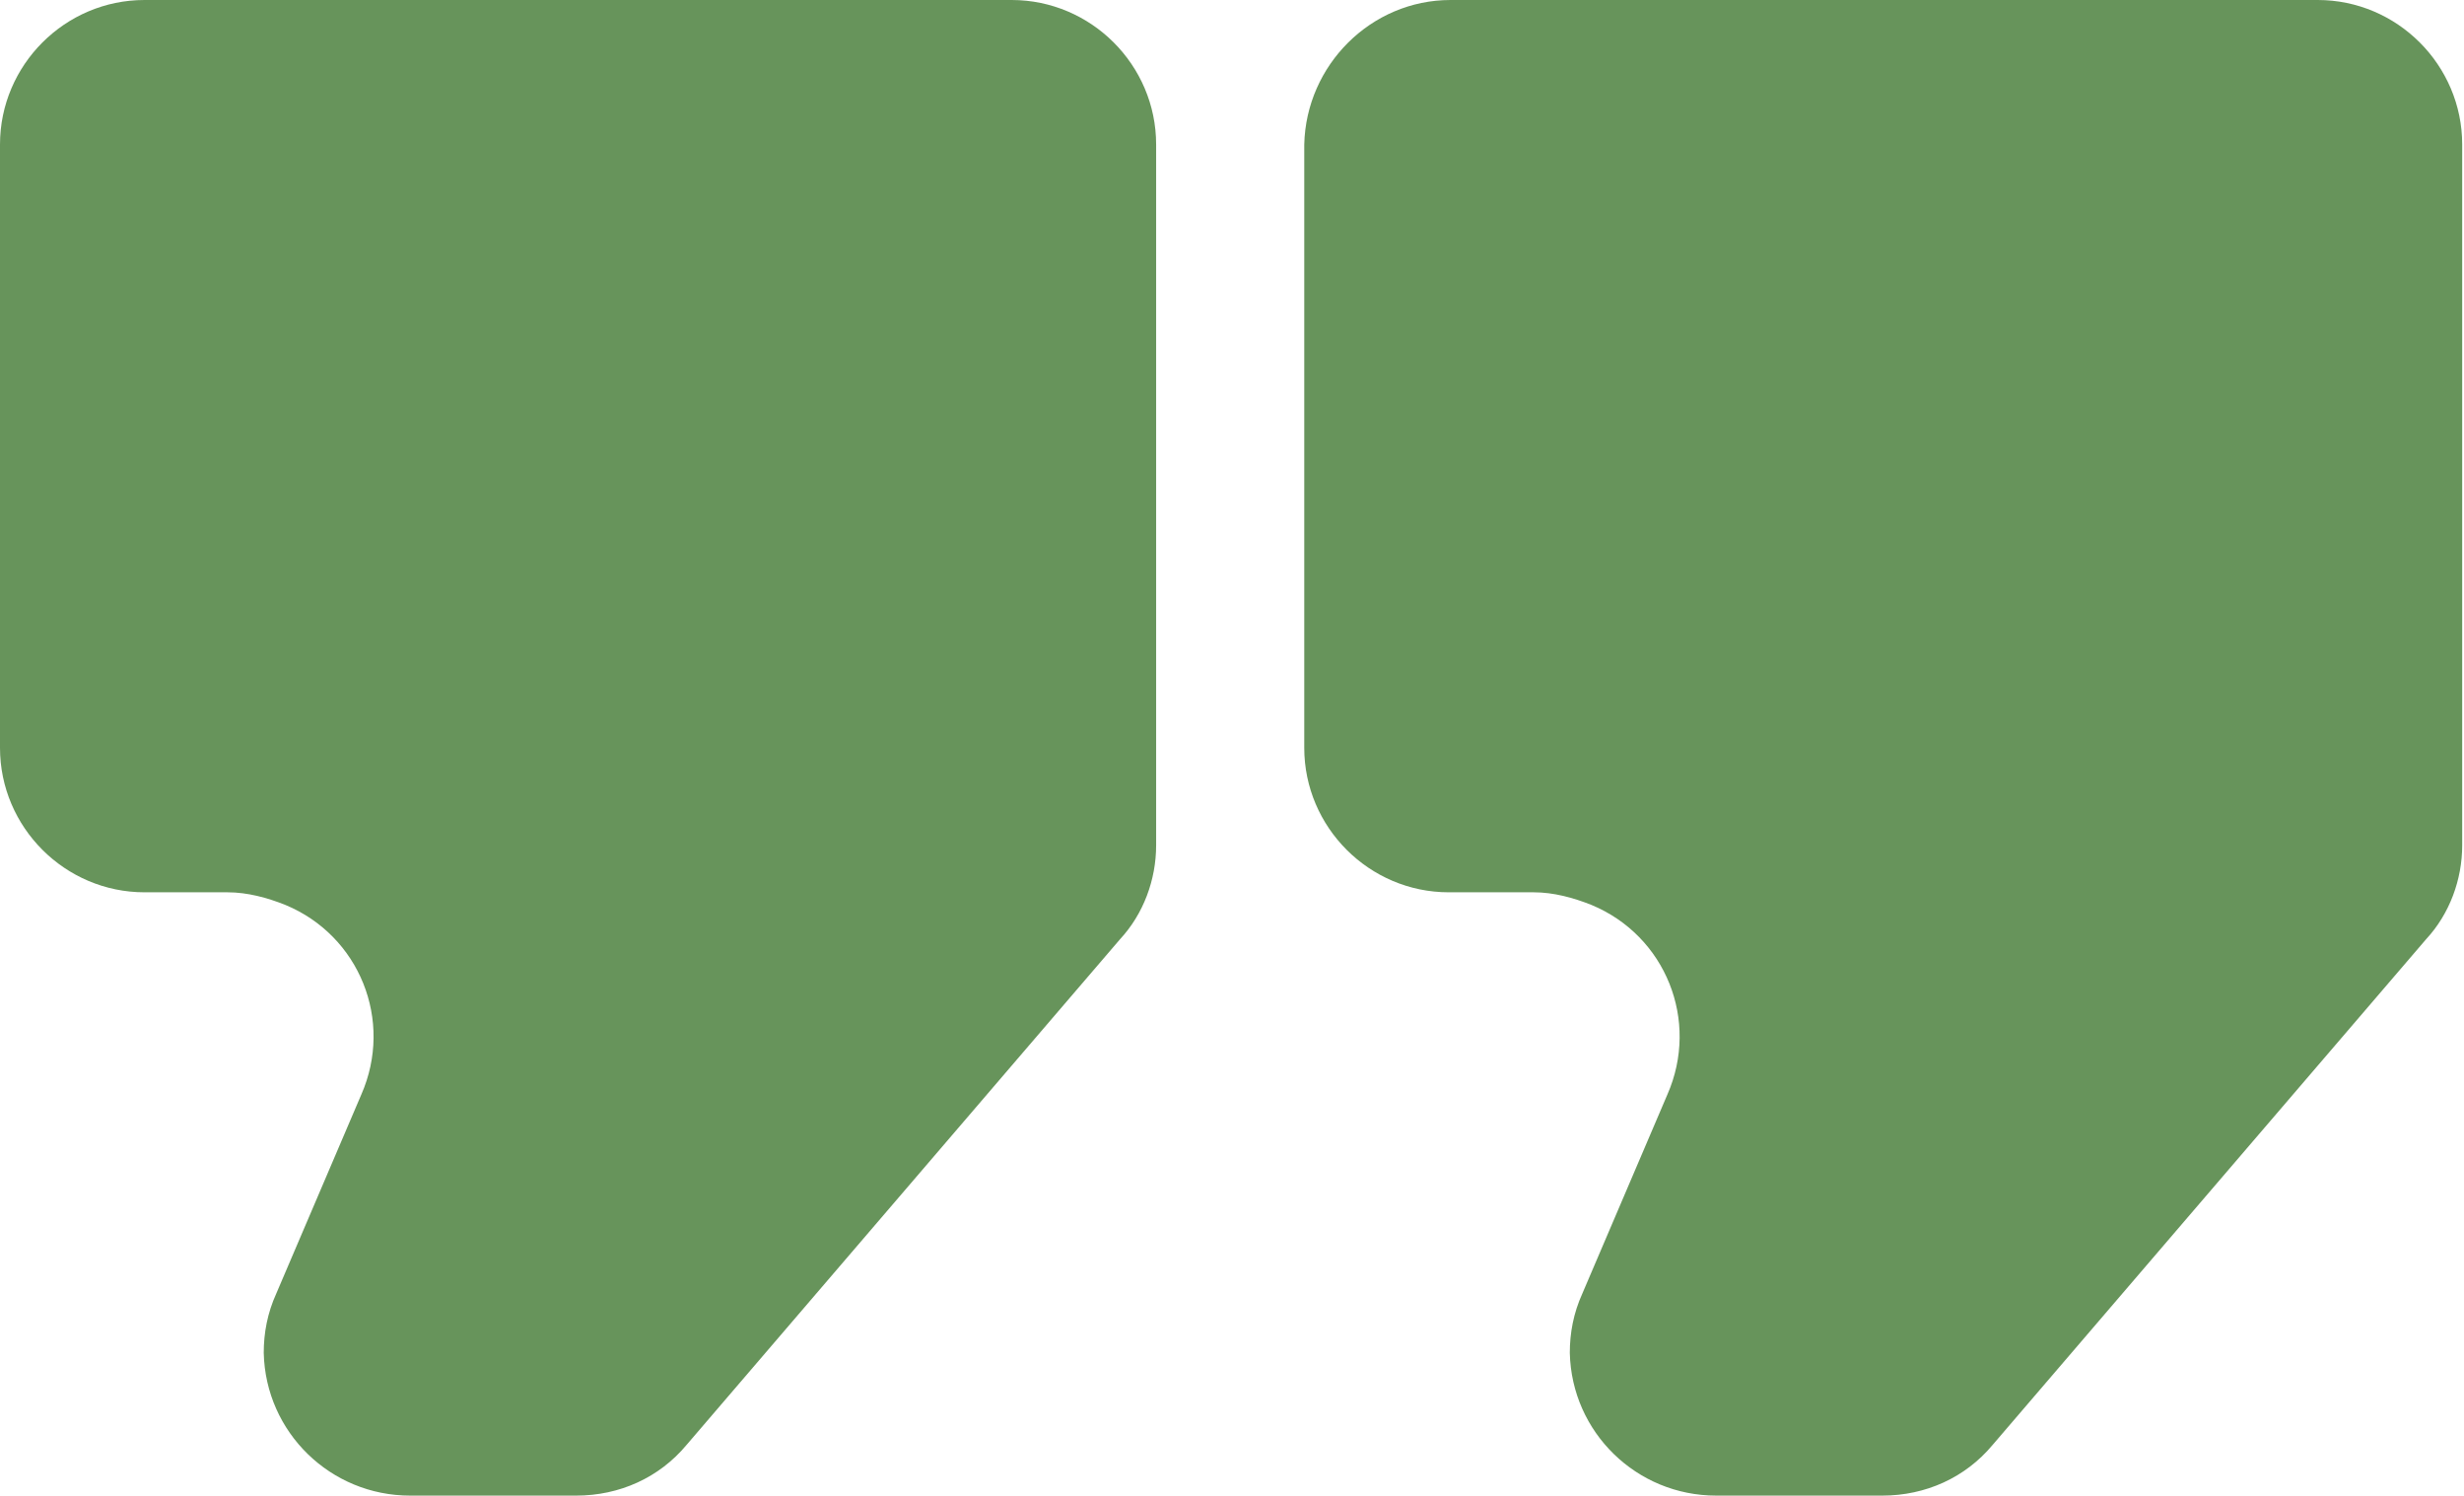 <?xml version="1.0" encoding="utf-8"?>
<!-- Generator: Adobe Illustrator 25.1.0, SVG Export Plug-In . SVG Version: 6.00 Build 0)  -->
<svg xmlns="http://www.w3.org/2000/svg" xmlns:xlink="http://www.w3.org/1999/xlink" version="1.1" id="Layer_1" x="0px" y="0px" viewBox="0 0 136.4 82.8" style="enable-background:new 0 0 136.4 82.8;" xml:space="preserve" width="136.4" height="82.8">
<style type="text/css">
	.st0{fill:#67945B;}
</style>
<g id="Layer_2_1_">
	<g id="Layer_1-2">
		<path class="st0" d="M80.3,0h48c4.4,0,8,3.6,8,8v38.8c0,1.9-0.7,3.8-2,5.2l-24,28c-1.5,1.8-3.7,2.8-6.1,2.8H95    c-4.4,0-8-3.5-8.1-7.9c0-1.1,0.2-2.2,0.7-3.3l4.7-11c1.8-4.1-0.1-8.8-4.2-10.5c-1-0.4-2.1-0.7-3.2-0.7h-4.7c-4.4,0-8-3.6-8-8V8    C72.3,3.6,75.9,0,80.3,0z"/>
		<path class="st0" d="M8,0h48c4.4,0,8,3.6,8,8v38.8c0,1.9-0.7,3.8-2,5.2L38,80c-1.5,1.8-3.7,2.8-6.1,2.8h-9.2c-4.4,0-8-3.5-8.1-7.9    c0-1.1,0.2-2.2,0.7-3.3l4.7-11c1.8-4.1-0.1-8.8-4.2-10.5c-1-0.4-2.1-0.7-3.2-0.7H8c-4.4,0-8-3.6-8-8V8C0,3.6,3.6,0,8,0z"/>
	</g>
</g>
</svg>
